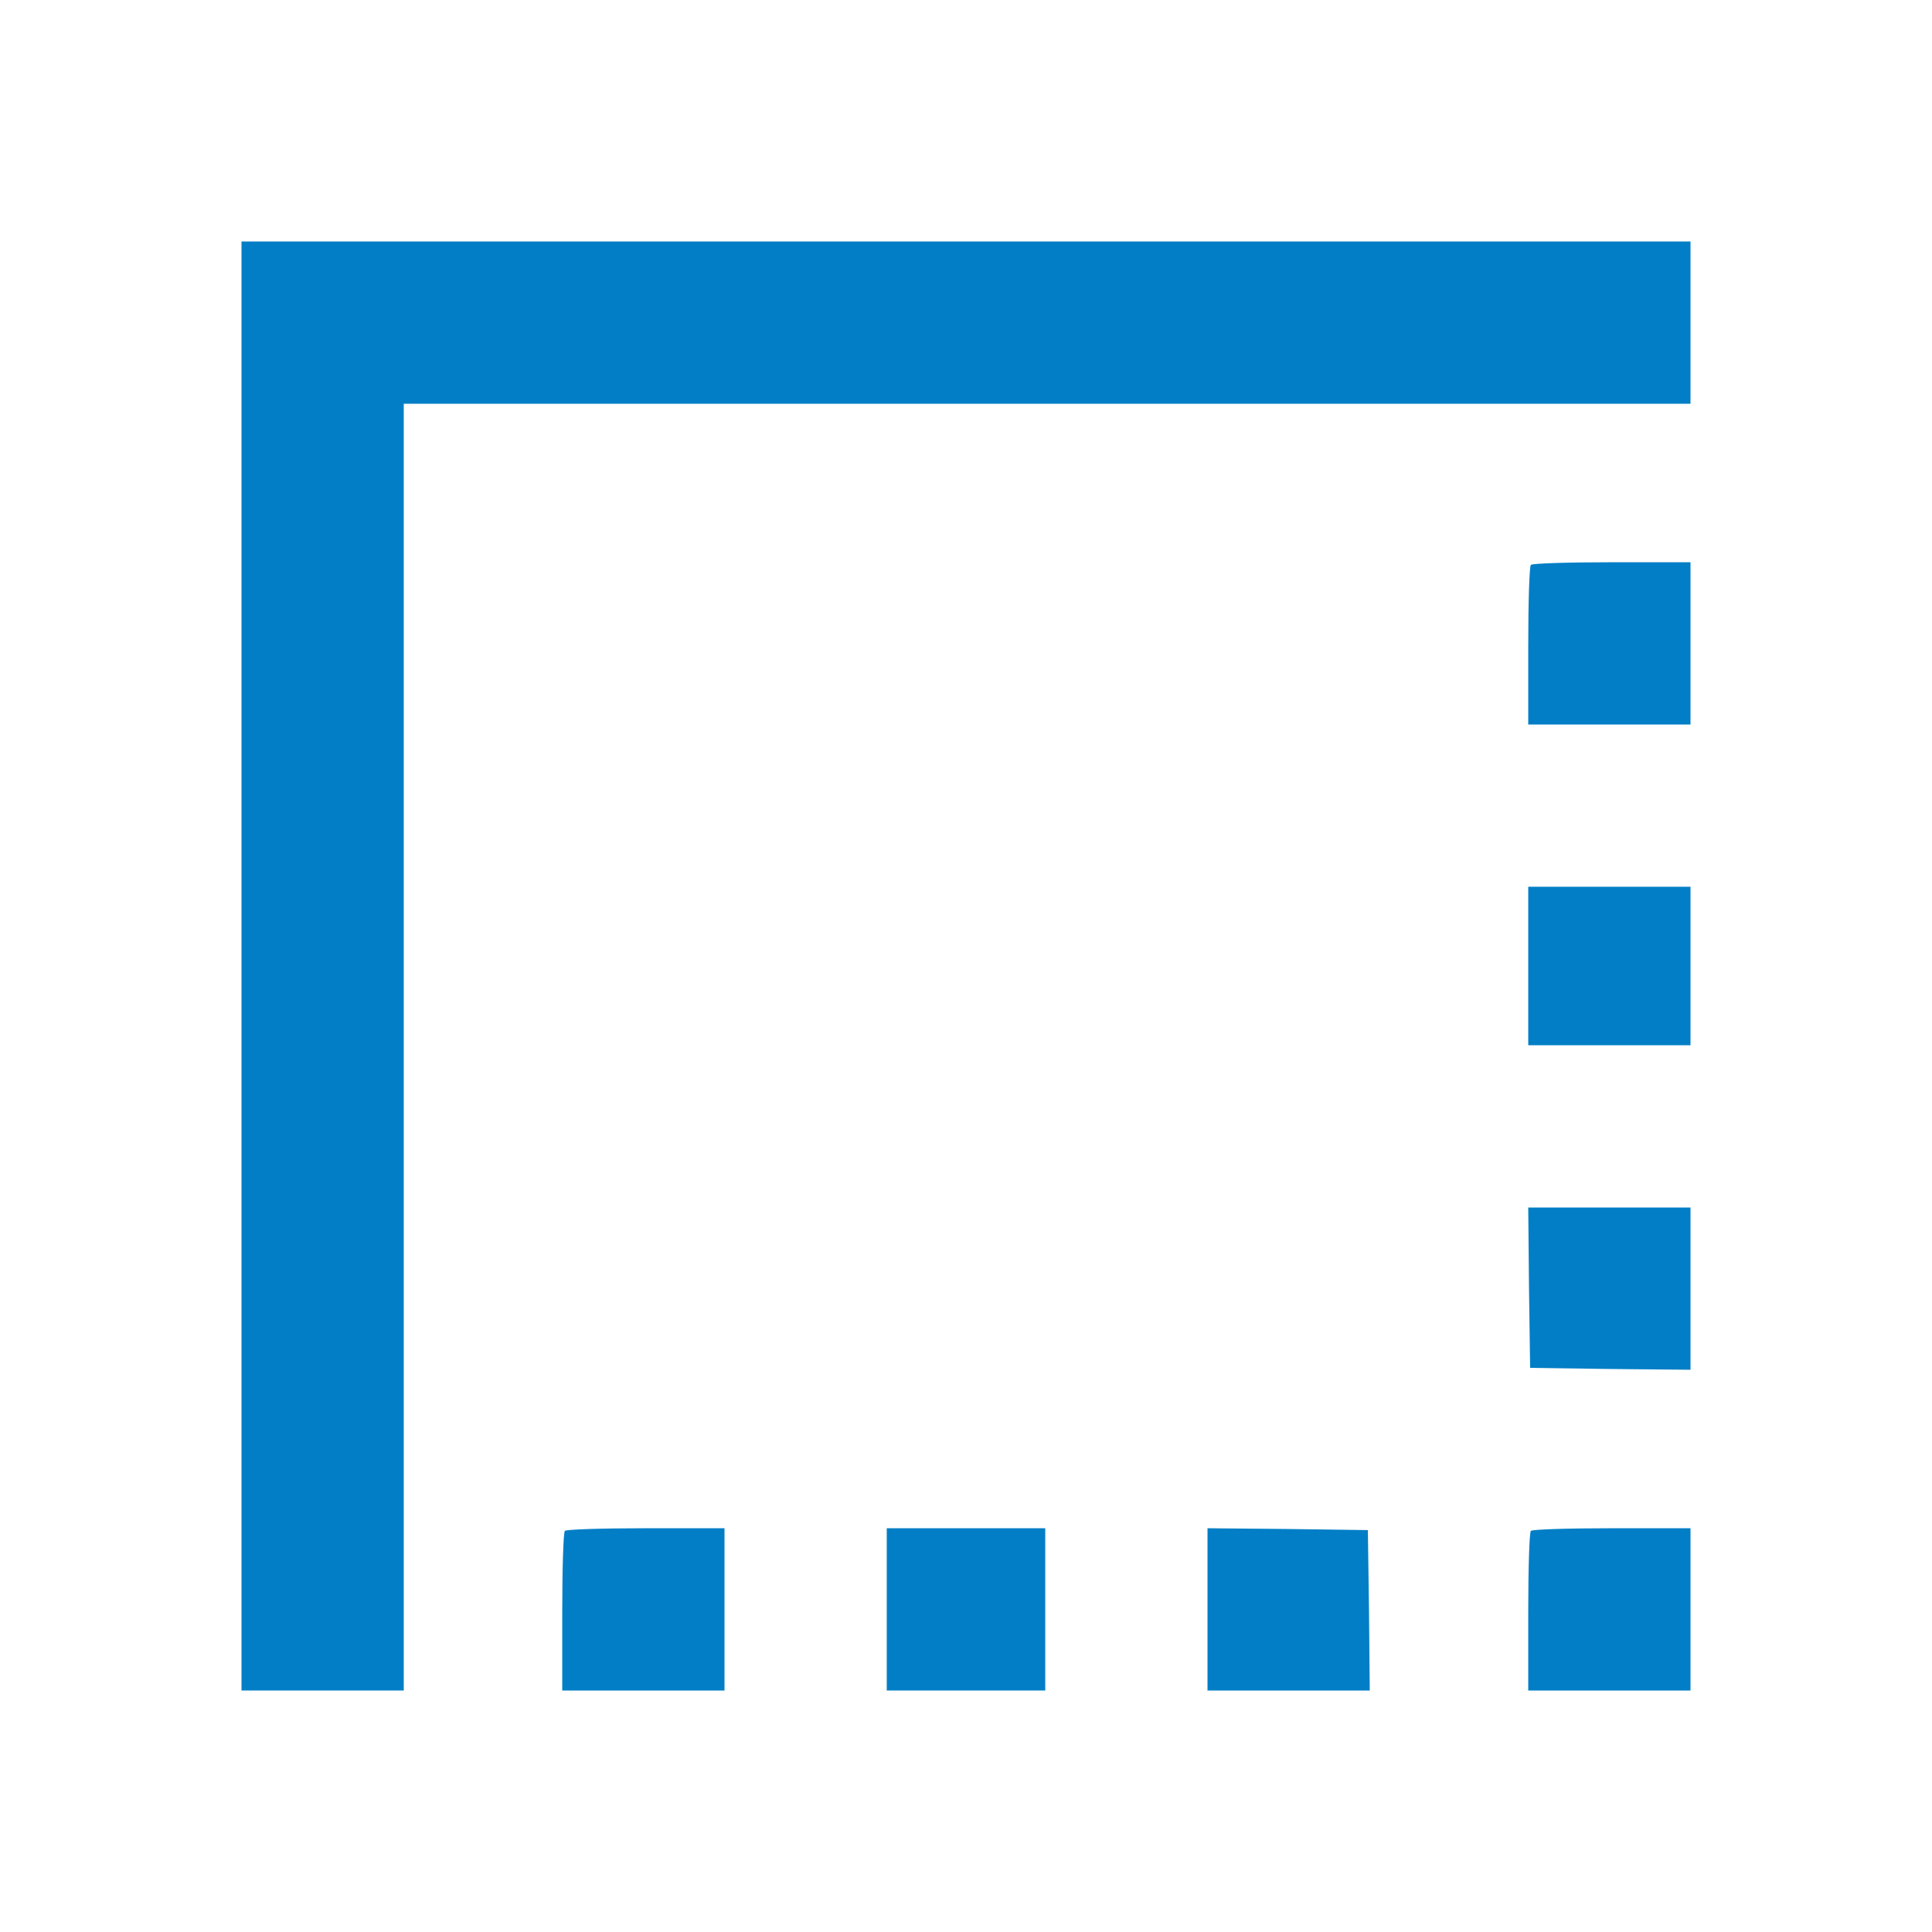 <svg xmlns="http://www.w3.org/2000/svg" version="1.0" width="512pt" height="512pt" viewBox="0 0 512 512" preserveAspectRatio="xMidYMid meet">

<g transform="translate(0,512) scale(0.1,-0.1)" fill="#027ec6" stroke="none">
<path d="M640 2560 l0 -1920 215 0 215 0 0 1705 0 1705 1705 0 1705 0 0 215 0 215 -1920 0 -1920 0 0 -1920z" fill="#027ec6"/>
<path d="M4057 3623 c-4 -3 -7 -100 -7 -215 l0 -208 215 0 215 0 0 215 0 215 -208 0 c-115 0 -212 -3 -215 -7z" fill="#027ec6"/>
<path d="M4050 2560 l0 -210 215 0 215 0 0 210 0 210 -215 0 -215 0 0 -210z" fill="#027ec6"/>
<path d="M4052 1708 l3 -213 213 -3 212 -2 0 215 0 215 -215 0 -215 0 2 -212z" fill="#027ec6"/>
<path d="M1497 1063 c-4 -3 -7 -100 -7 -215 l0 -208 215 0 215 0 0 215 0 215 -208 0 c-115 0 -212 -3 -215 -7z" fill="#027ec6"/>
<path d="M2350 855 l0 -215 210 0 210 0 0 215 0 215 -210 0 -210 0 0 -215z" fill="#027ec6"/>
<path d="M3200 855 l0 -215 215 0 215 0 -2 213 -3 212 -212 3 -213 2 0 -215z" fill="#027ec6"/>
<path d="M4057 1063 c-4 -3 -7 -100 -7 -215 l0 -208 215 0 215 0 0 215 0 215 -208 0 c-115 0 -212 -3 -215 -7z" fill="#027ec6"/>
</g>
</svg>